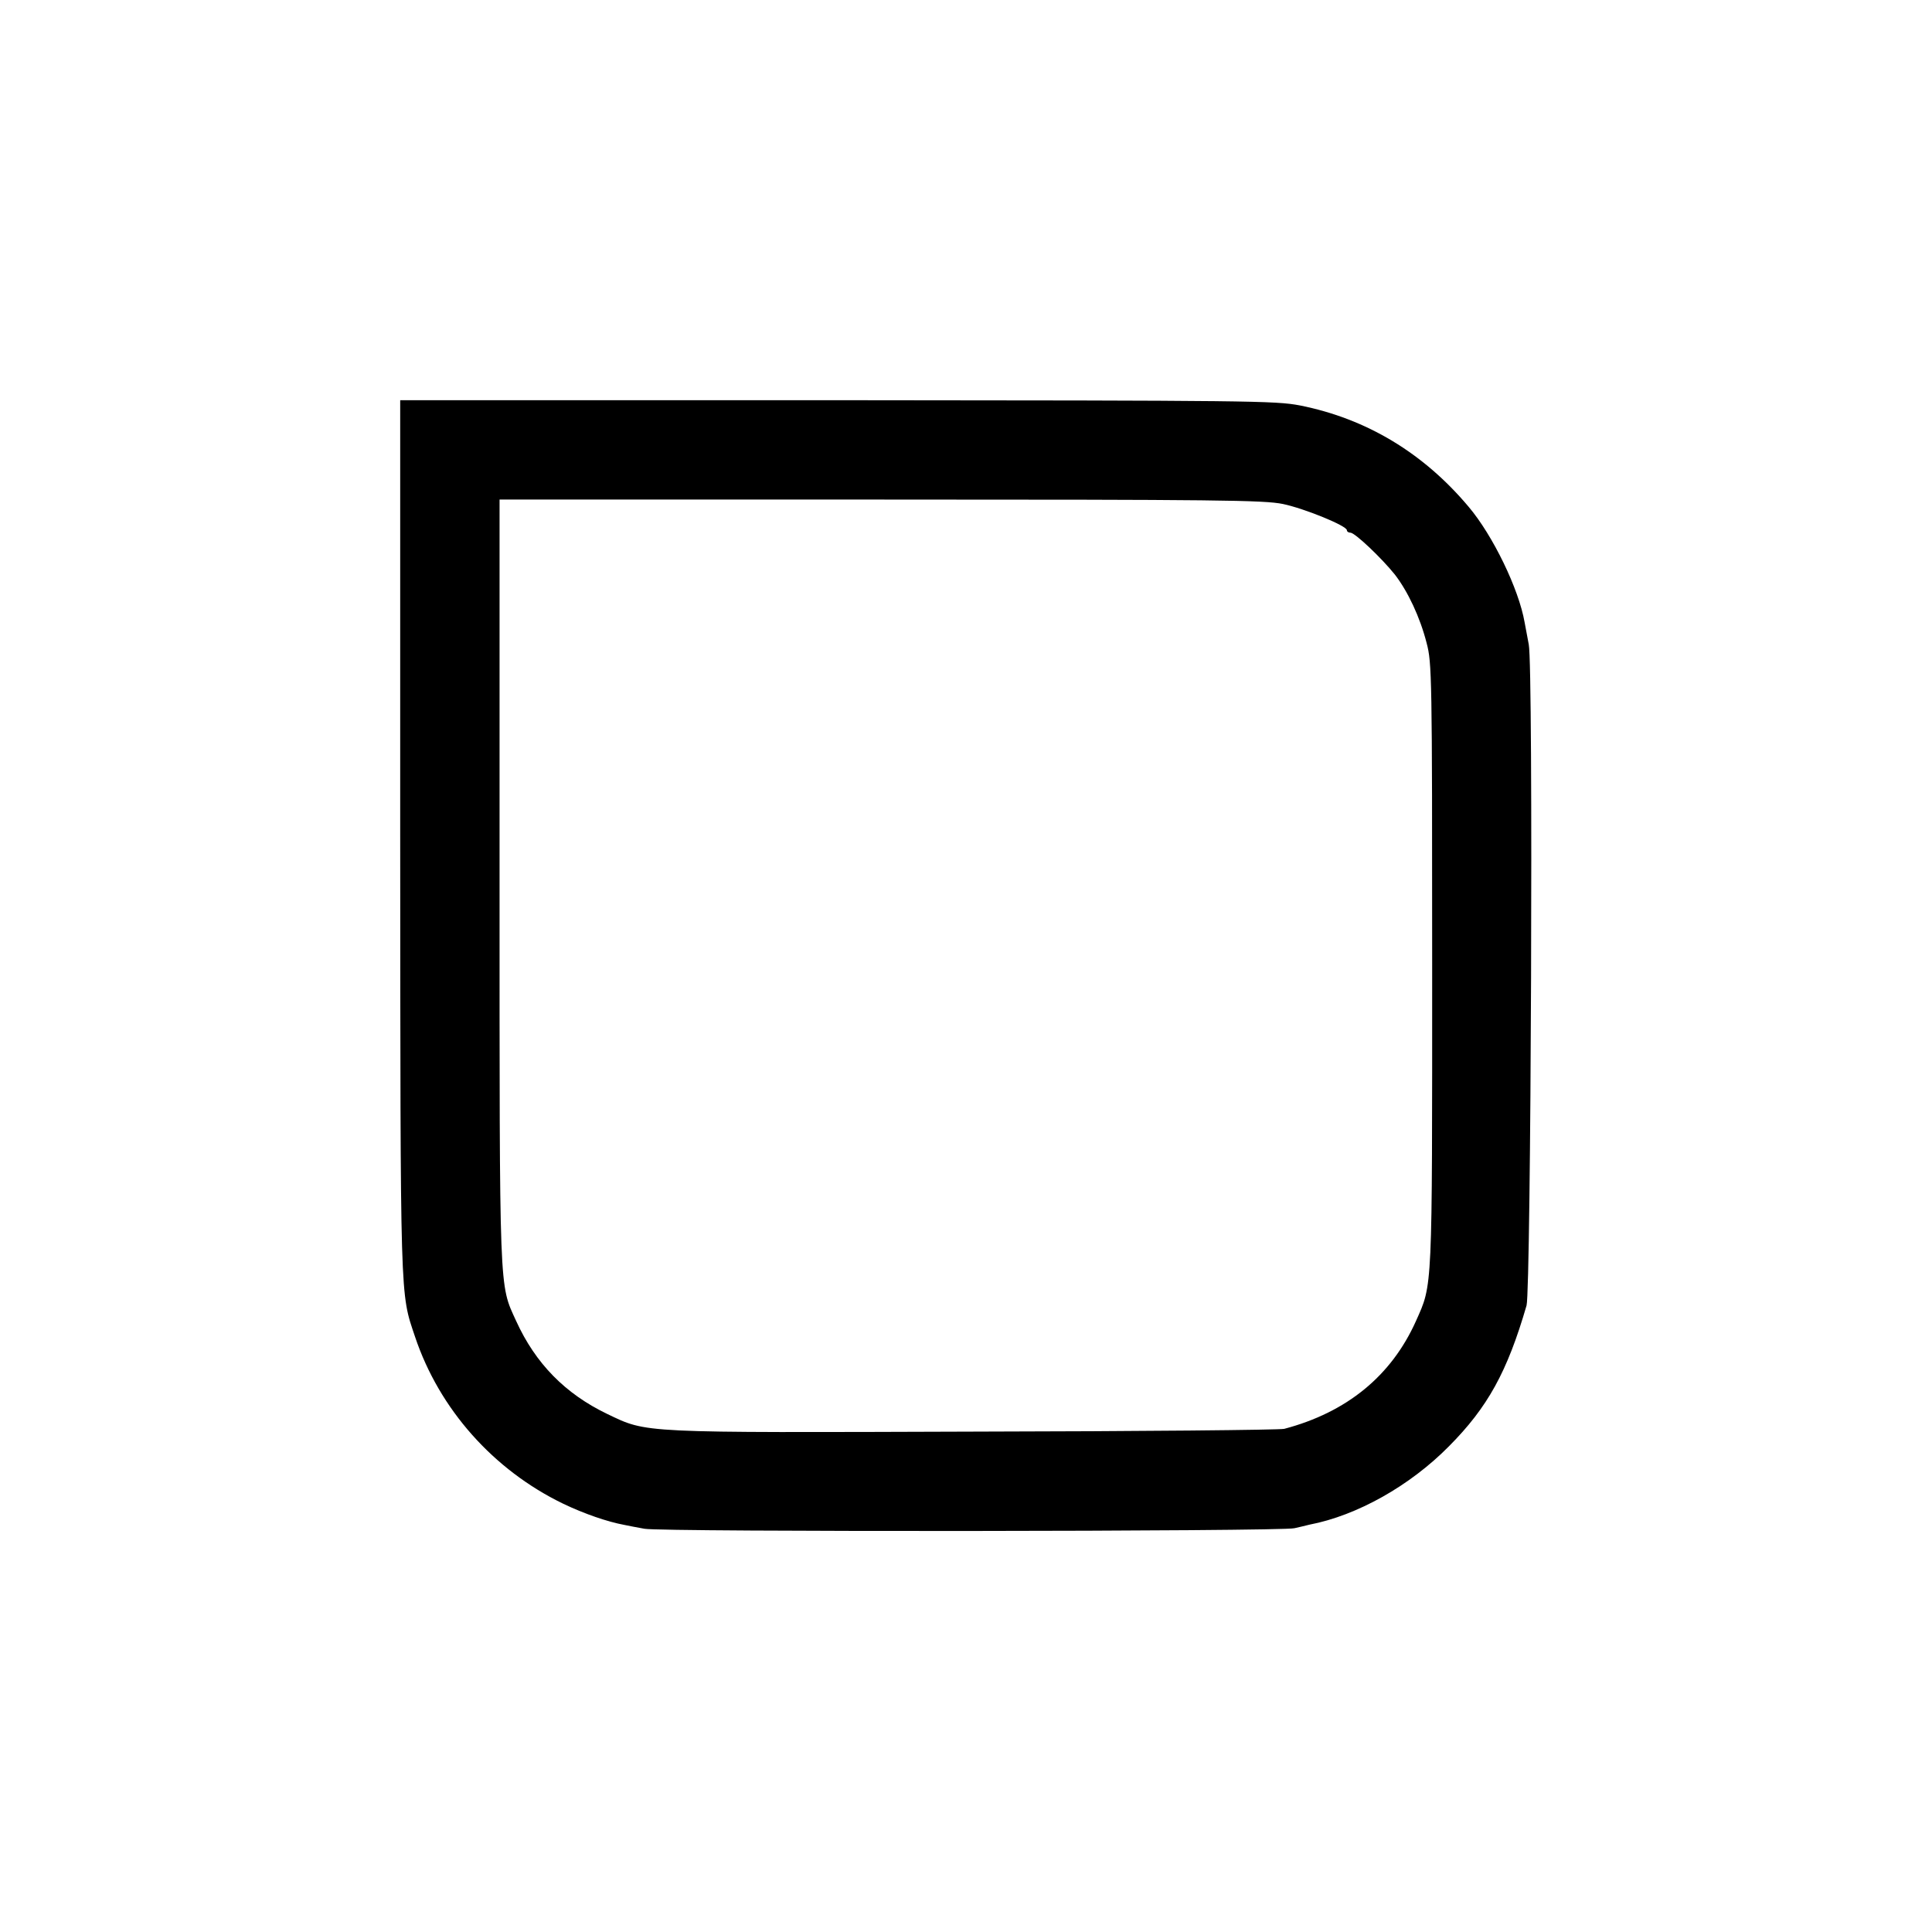 <?xml version="1.0" standalone="no"?>
<!DOCTYPE svg PUBLIC "-//W3C//DTD SVG 20010904//EN"
 "http://www.w3.org/TR/2001/REC-SVG-20010904/DTD/svg10.dtd">
<svg version="1.0" xmlns="http://www.w3.org/2000/svg"
 width="700pt" height="700pt" viewBox="0 0 700 700"
 preserveAspectRatio="xMidYMid meet">
<g transform="translate(0,700) scale(0.1,-0.1)"
fill="#000000" stroke="none">
<path d="M1450 3968 c1 -1708 -1 -1648 54 -1812 88 -262 284 -482 536 -604 77
-37 162 -66 222 -77 13 -3 46 -9 73 -14 57 -12 2315 -10 2355 2 14 3 39 9 55
13 172 33 364 141 505 284 140 141 211 269 281 510 16 57 25 2314 8 2395 -5
28 -12 63 -15 80 -21 121 -115 315 -203 419 -164 195 -370 319 -611 367 -90
17 -173 18 -1678 19 l-1582 0 0 -1582z m3198 1206 c77 -16 232 -79 232 -95 0
-5 6 -9 13 -9 16 0 113 -92 161 -152 47 -61 91 -154 115 -248 19 -72 20 -116
20 -1165 0 -1195 2 -1155 -59 -1292 -89 -198 -250 -330 -477 -390 -15 -4 -521
-9 -1123 -10 -1221 -4 -1183 -6 -1330 64 -152 73 -260 183 -330 337 -62 136
-60 80 -60 1596 l0 1380 1380 0 c1223 0 1390 -2 1458 -16z"/>
</g>
</svg>
